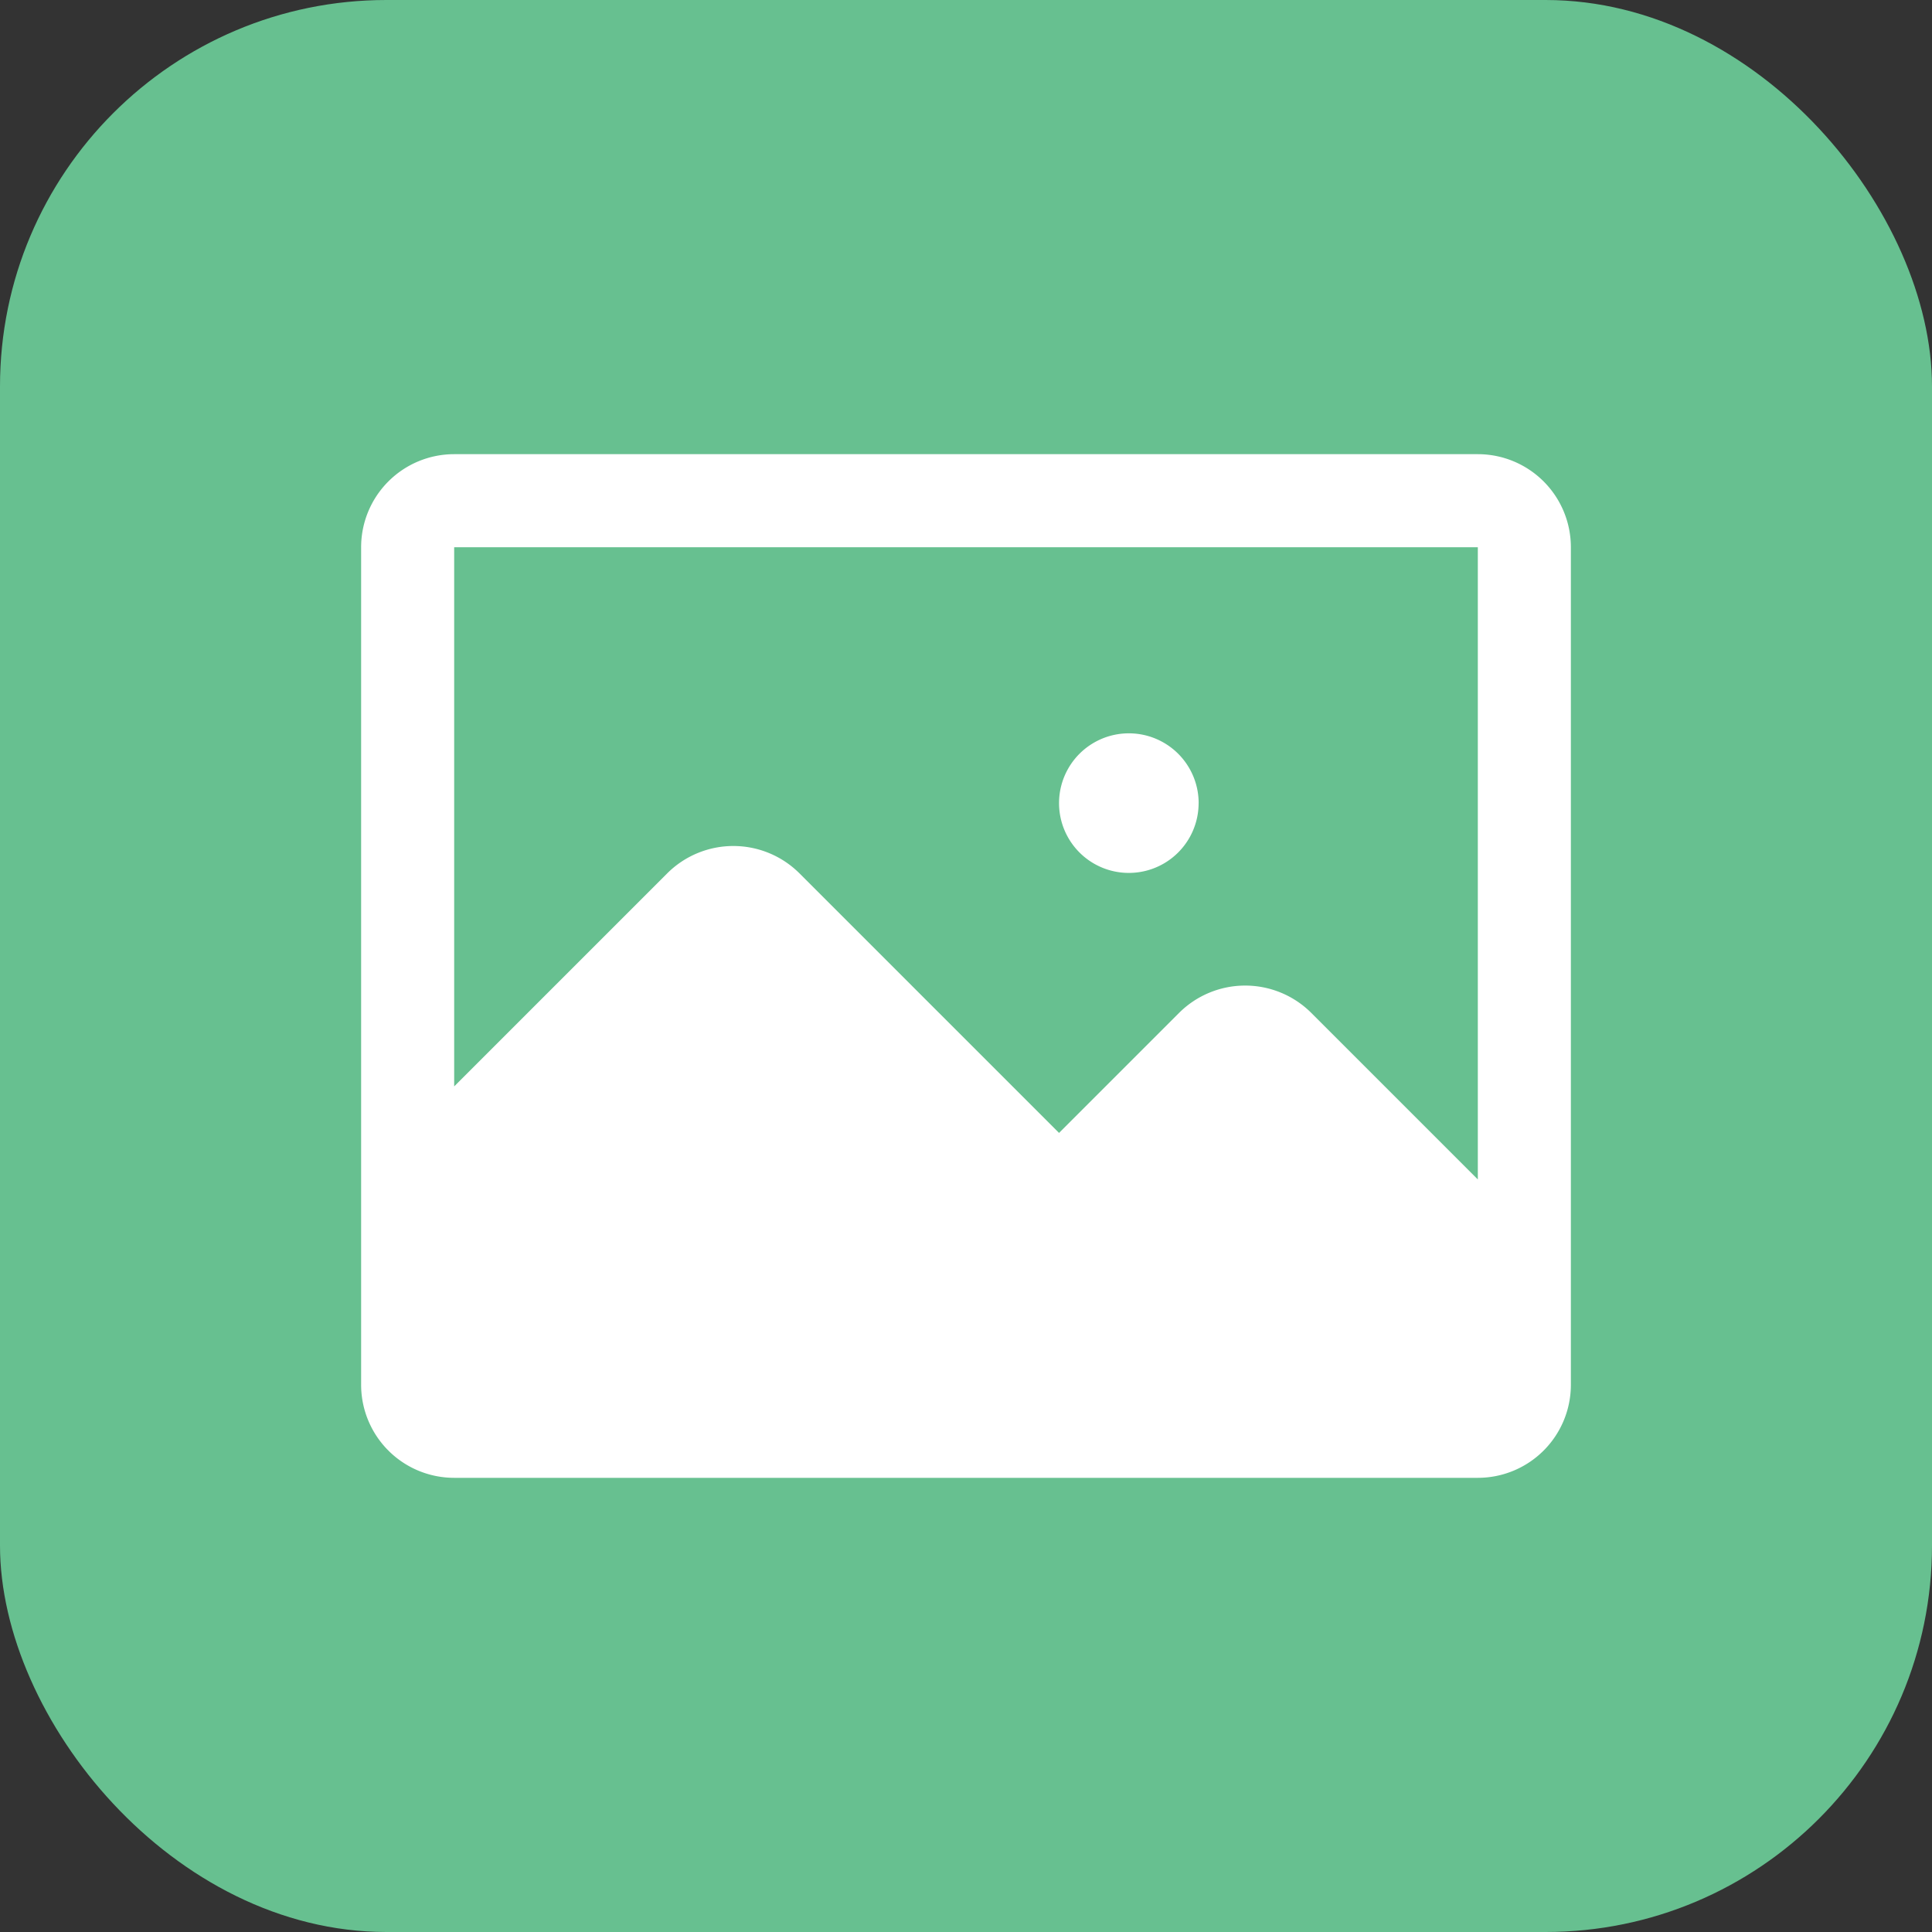 <svg width="50" height="50" viewBox="0 0 50 50" fill="none" xmlns="http://www.w3.org/2000/svg"><rect x="0" y="0" width="50" height="50" fill="#333333" stroke="none"/><rect width="50" height="50" rx="10" fill="#67C090"/><path d="M31.02 20.785a1.806 1.806 0 1 1-3.612 0 1.806 1.806 0 0 1 3.613 0zm9.634-6.623v21.675a2.408 2.408 0 0 1-2.408 2.409H11.754a2.408 2.408 0 0 1-2.408-2.409V14.163a2.408 2.408 0 0 1 2.408-2.409h26.492a2.408 2.408 0 0 1 2.408 2.409zm-2.408 16.362V14.163H11.754v13.953l5.524-5.524a2.423 2.423 0 0 1 3.402 0l6.728 6.728 3.116-3.116a2.423 2.423 0 0 1 3.402 0l4.32 4.32z" fill="#fff"/></svg>